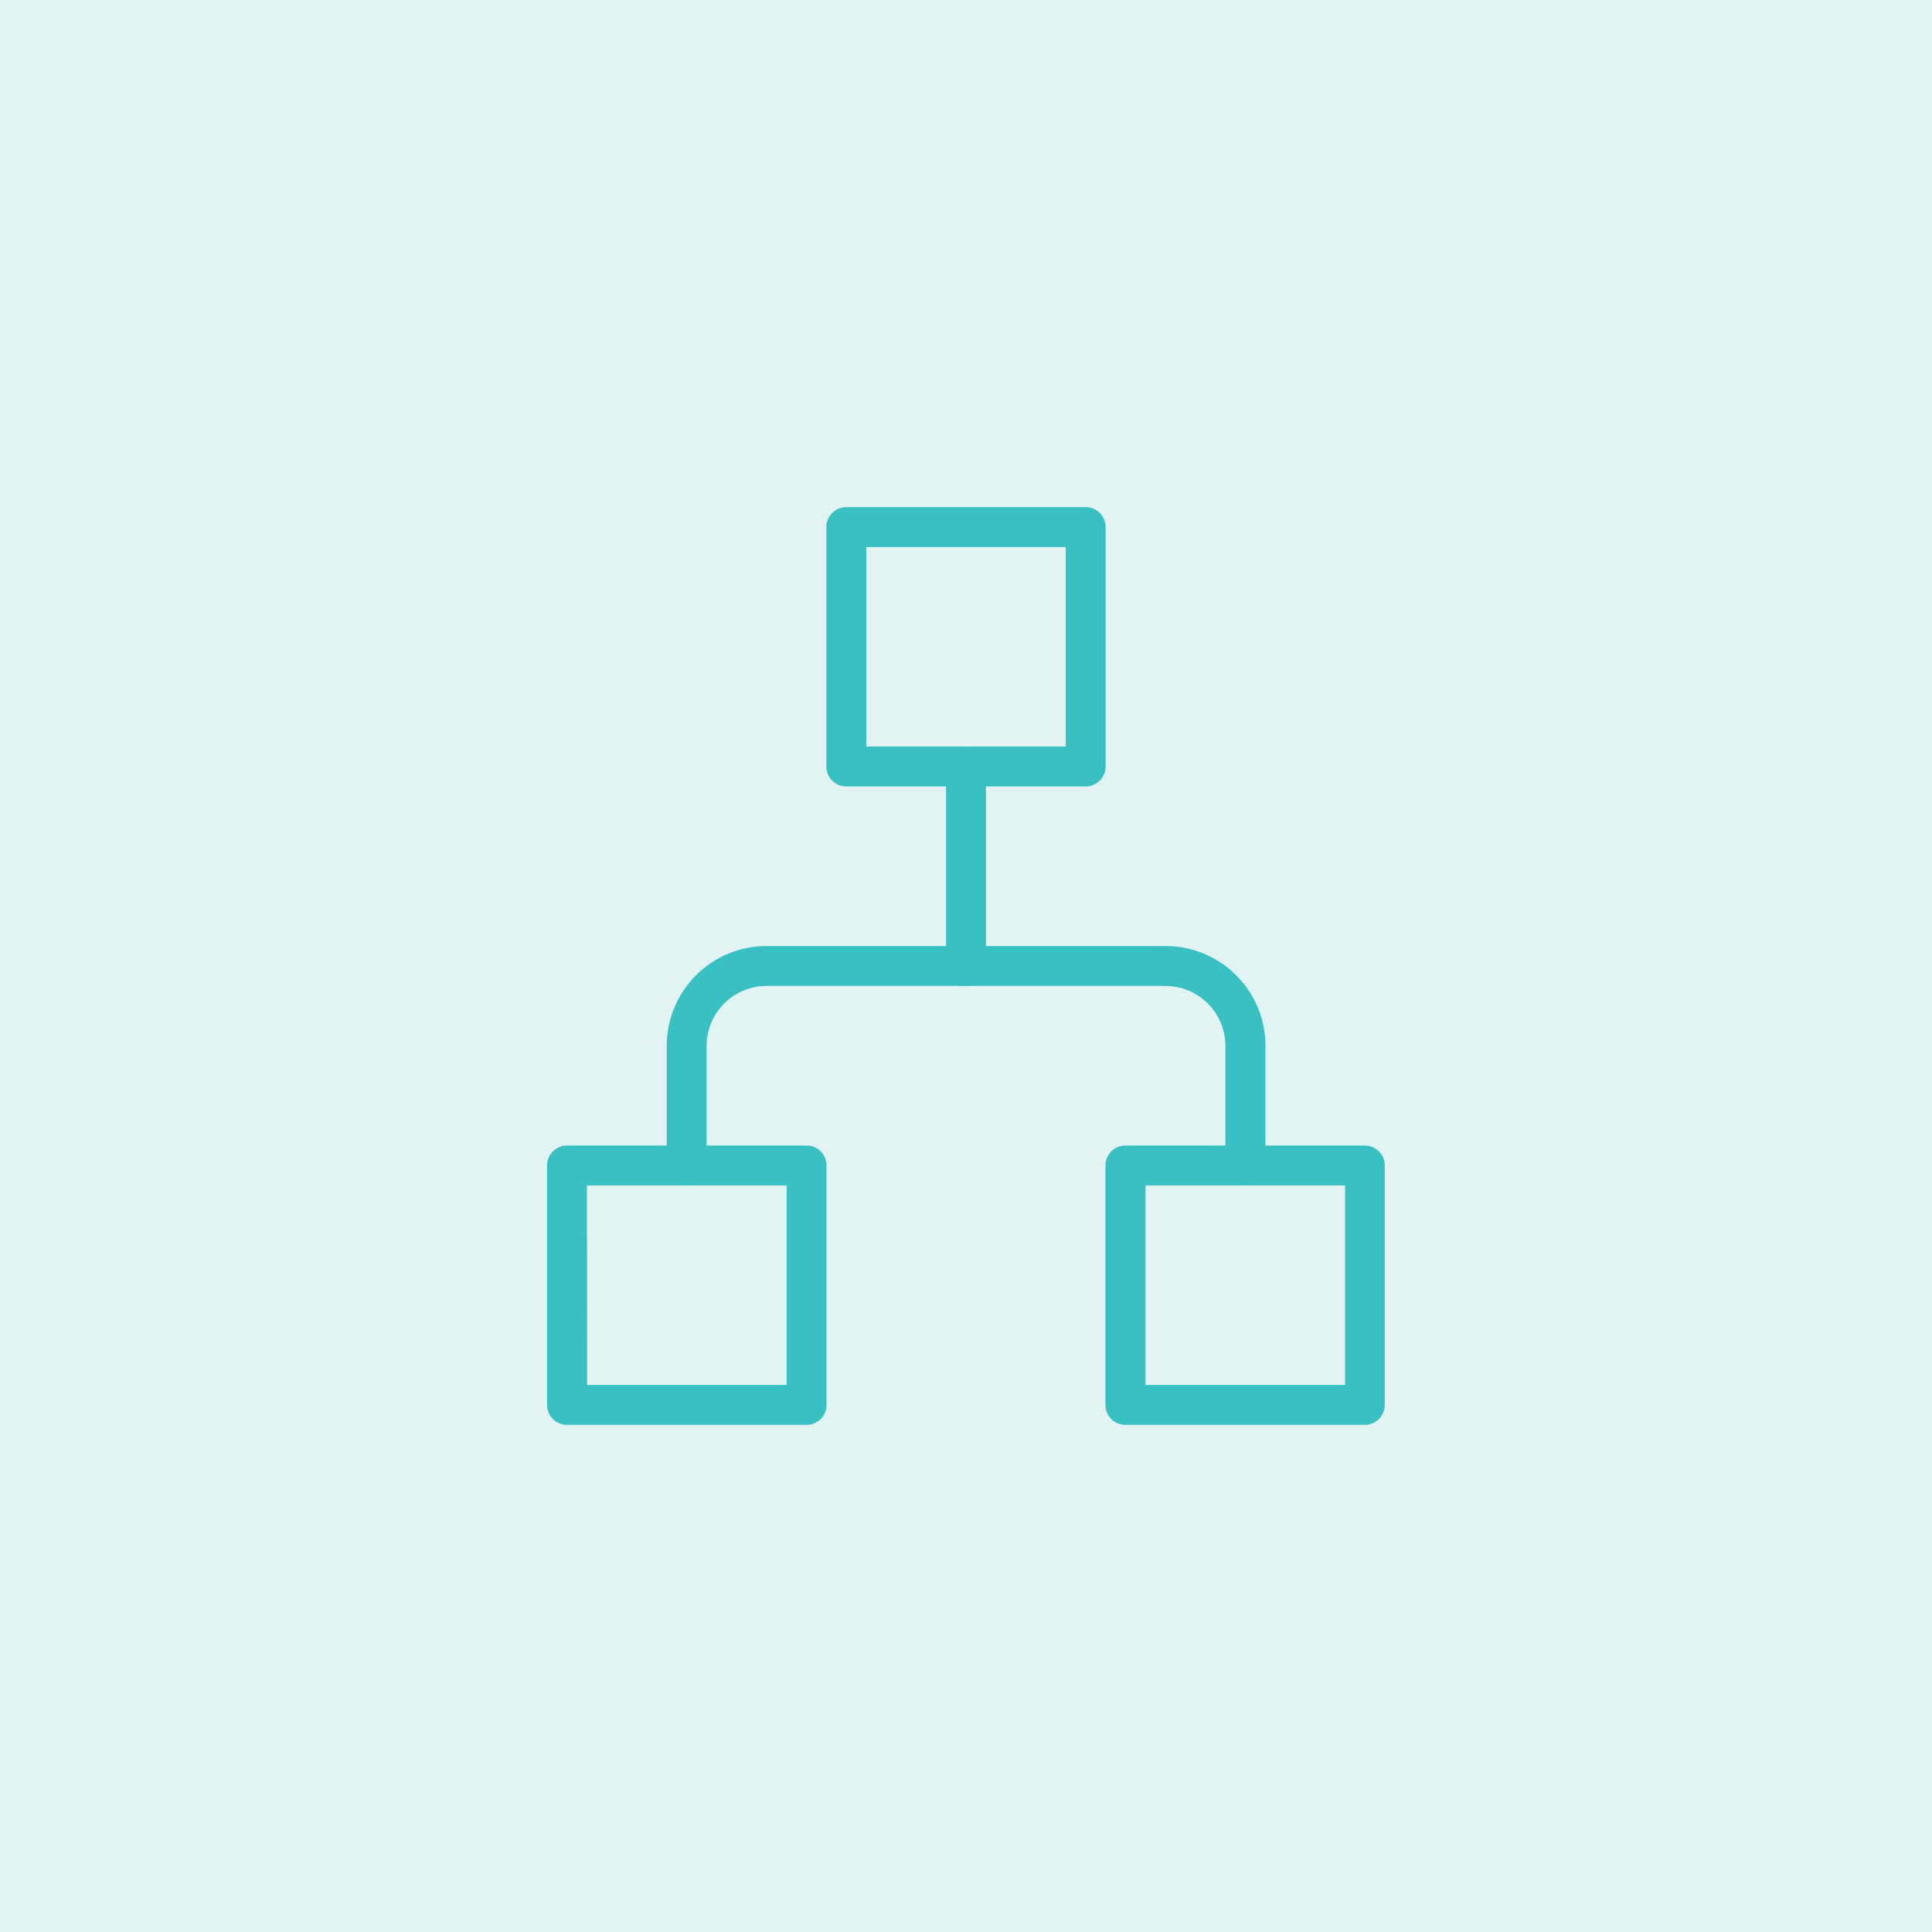 <svg data-name="Layer 1" xmlns="http://www.w3.org/2000/svg" viewBox="0 0 400 400"><path fill="#e2f3f4" d="M0 0h400v400H0z"/><path d="M224.78 162.83h-49.56a4.13 4.13 0 0 1-4.13-4.13v-49.57a4.13 4.13 0 0 1 4.13-4.13h49.56a4.13 4.13 0 0 1 4.13 4.13v49.57a4.13 4.13 0 0 1-4.13 4.13zm-45.43-8.26h41.3v-41.31h-41.3zM167 295h-49.61a4.13 4.13 0 0 1-4.13-4.13V241.3a4.13 4.13 0 0 1 4.13-4.13H167a4.13 4.13 0 0 1 4.13 4.13v49.57A4.13 4.13 0 0 1 167 295zm-45.44-8.26h41.31v-41.31h-41.35zM282.61 295H233a4.13 4.13 0 0 1-4.13-4.13V241.3a4.13 4.13 0 0 1 4.13-4.13h49.57a4.13 4.13 0 0 1 4.13 4.13v49.57a4.13 4.13 0 0 1-4.09 4.13zm-45.44-8.26h41.31v-41.31h-41.31z" fill="#39c0c3"/><path d="M200 204.13a4.13 4.13 0 0 1-4.13-4.13v-41.3a4.13 4.13 0 0 1 8.26 0V200a4.13 4.13 0 0 1-4.13 4.13z" fill="#39c0c3"/><path d="M257.83 245.43a4.13 4.13 0 0 1-4.13-4.13v-24.78a12.41 12.41 0 0 0-12.4-12.39h-82.6a12.41 12.41 0 0 0-12.4 12.39v24.78a4.13 4.13 0 0 1-8.26 0v-24.78a20.68 20.68 0 0 1 20.66-20.65h82.6a20.68 20.68 0 0 1 20.7 20.65v24.78a4.13 4.13 0 0 1-4.17 4.13z" fill="#39c0c3"/></svg>